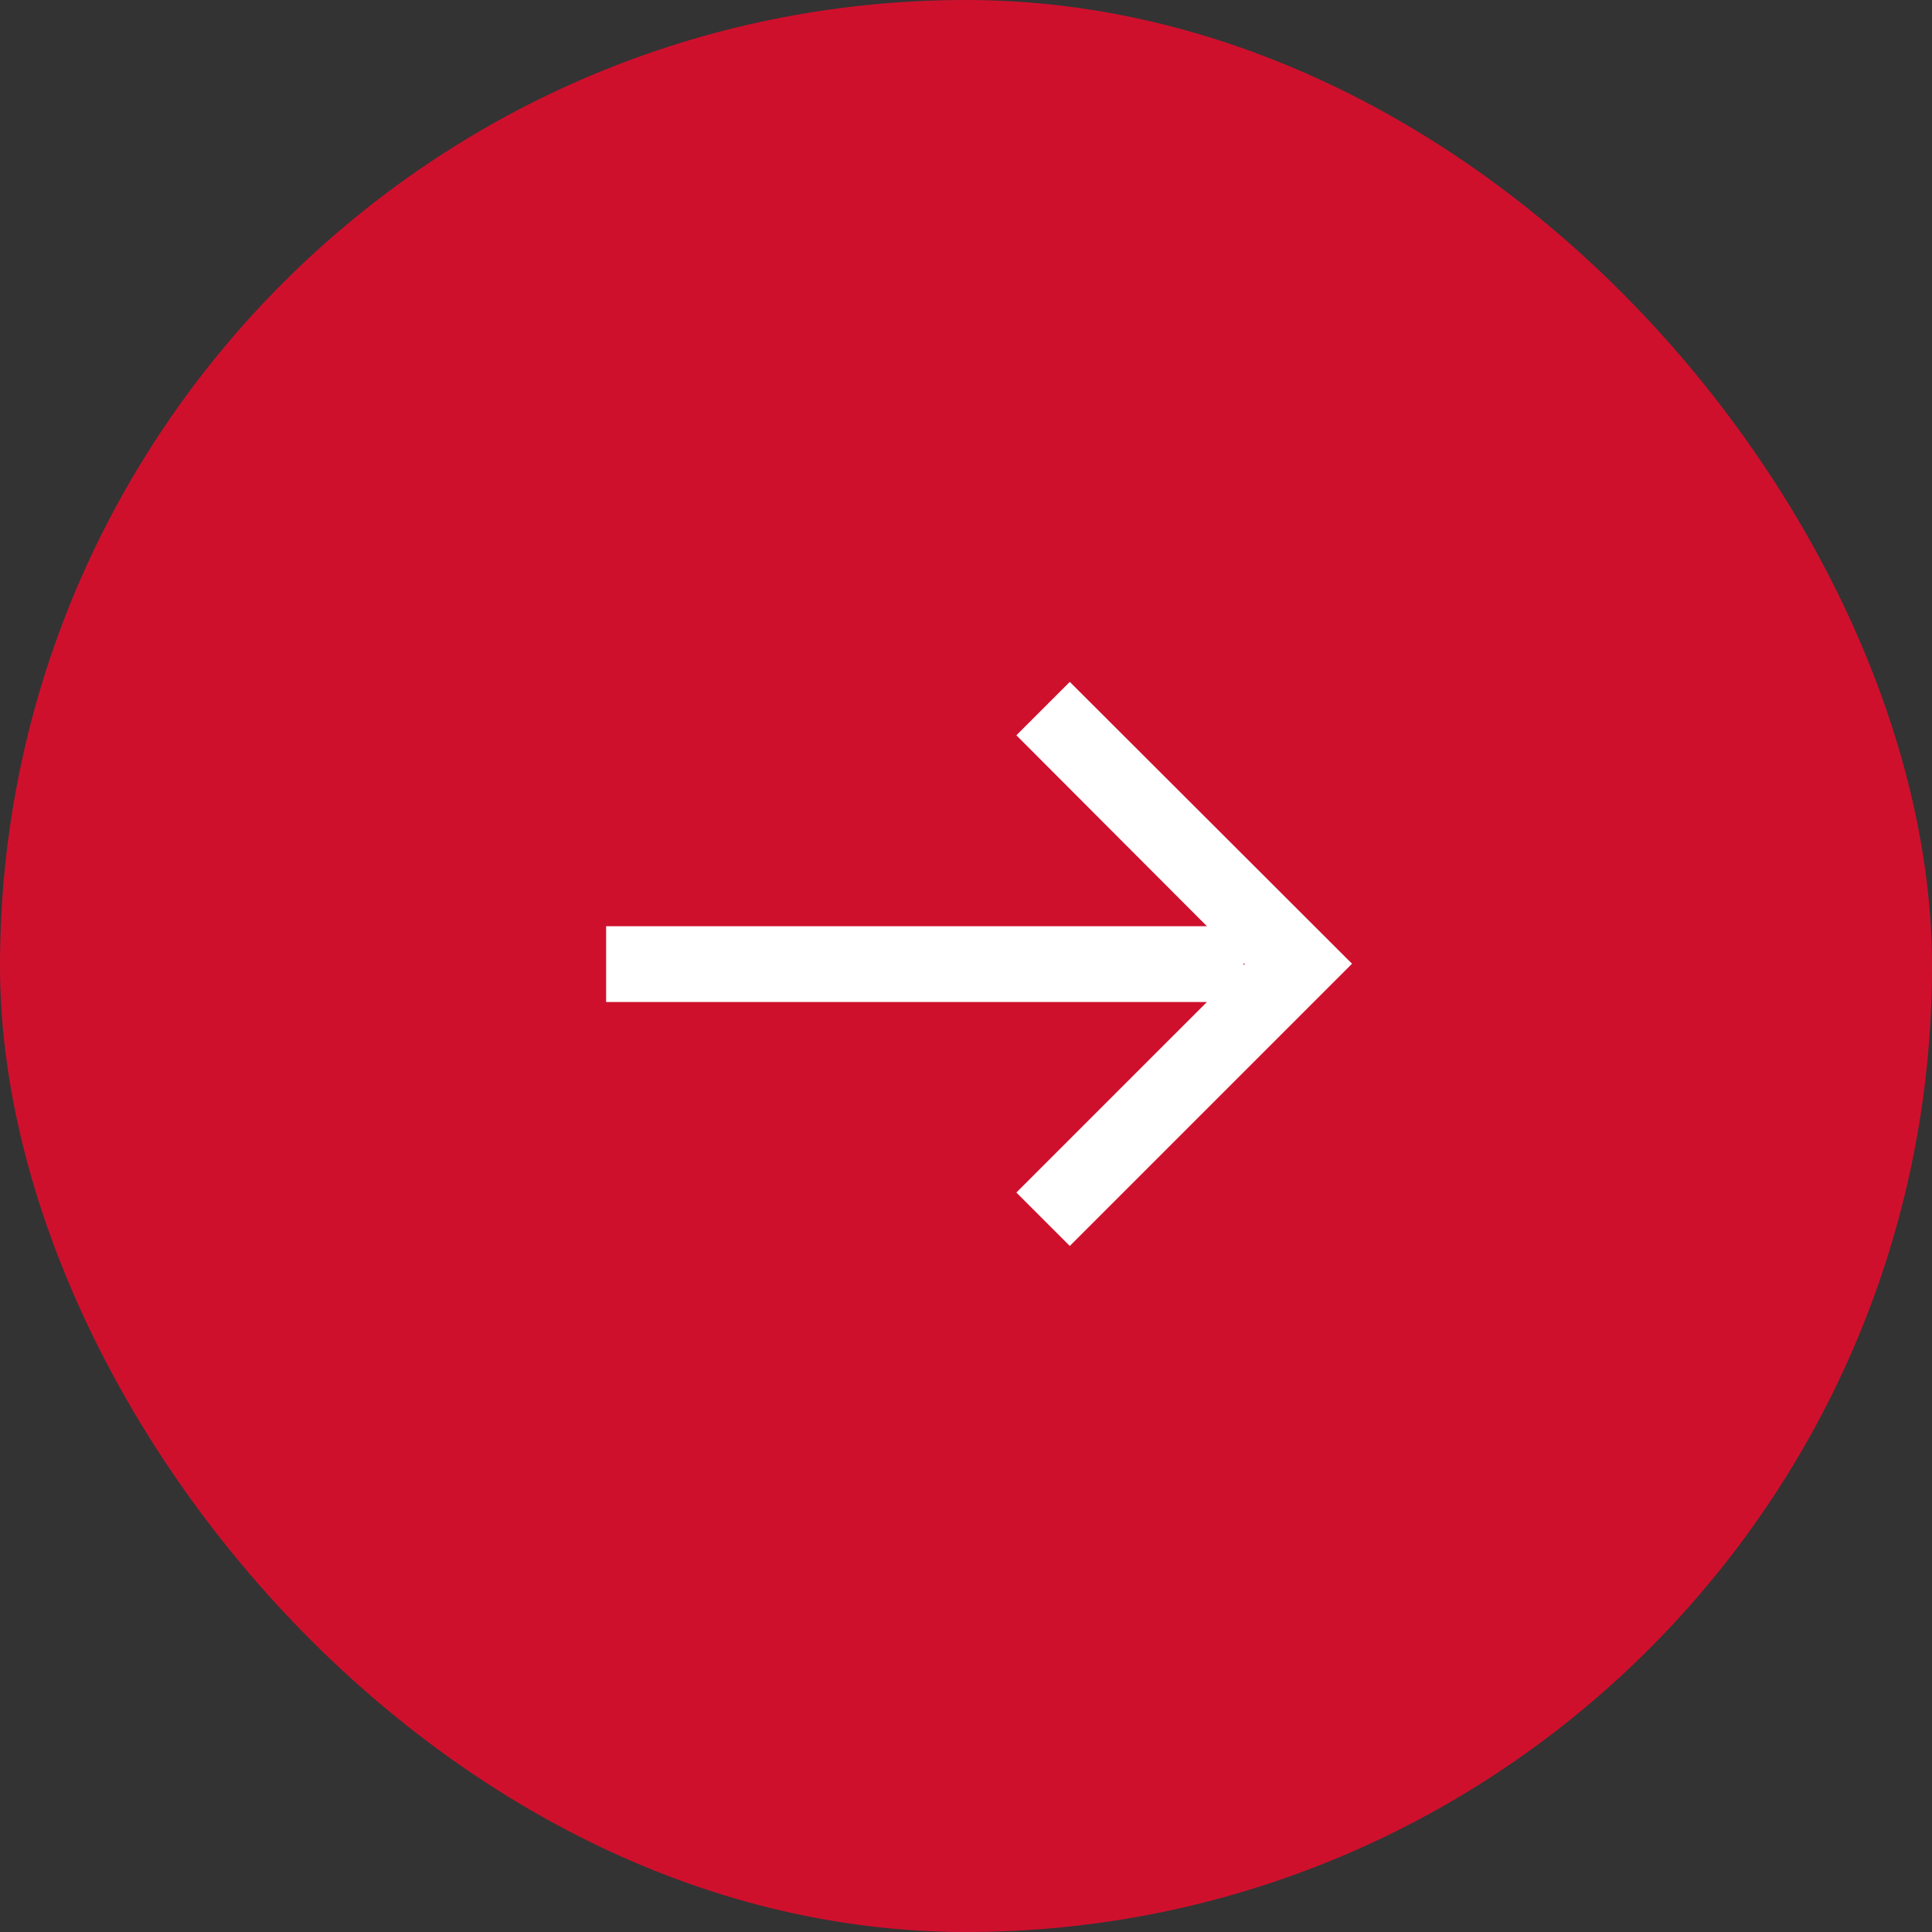 <?xml version="1.0" encoding="UTF-8"?>
<svg xmlns="http://www.w3.org/2000/svg" width="51" height="51" viewBox="0 0 51 51" fill="none">
  <rect x="0" y="0" width="51" height="51" fill="#333333" stroke="none"/>
  <rect width="51" height="51" rx="25.5" fill="#CF102D"></rect>
  <g clip-path="url(#clip0_456_22310)">
    <path d="M28.24 18L26.83 19.41L31.86 24.45H16V26.45H31.86L26.83 31.48L28.24 32.89L35.69 25.44L28.24 18ZM32.83 25.42L32.86 25.45L32.83 25.48V25.42Z" fill="white"></path>
  </g>
  <defs>
    <clipPath id="clip0_456_22310">
      <rect width="19.69" height="14.9" fill="white" transform="translate(16 18)"></rect>
    </clipPath>
  </defs>
</svg>
